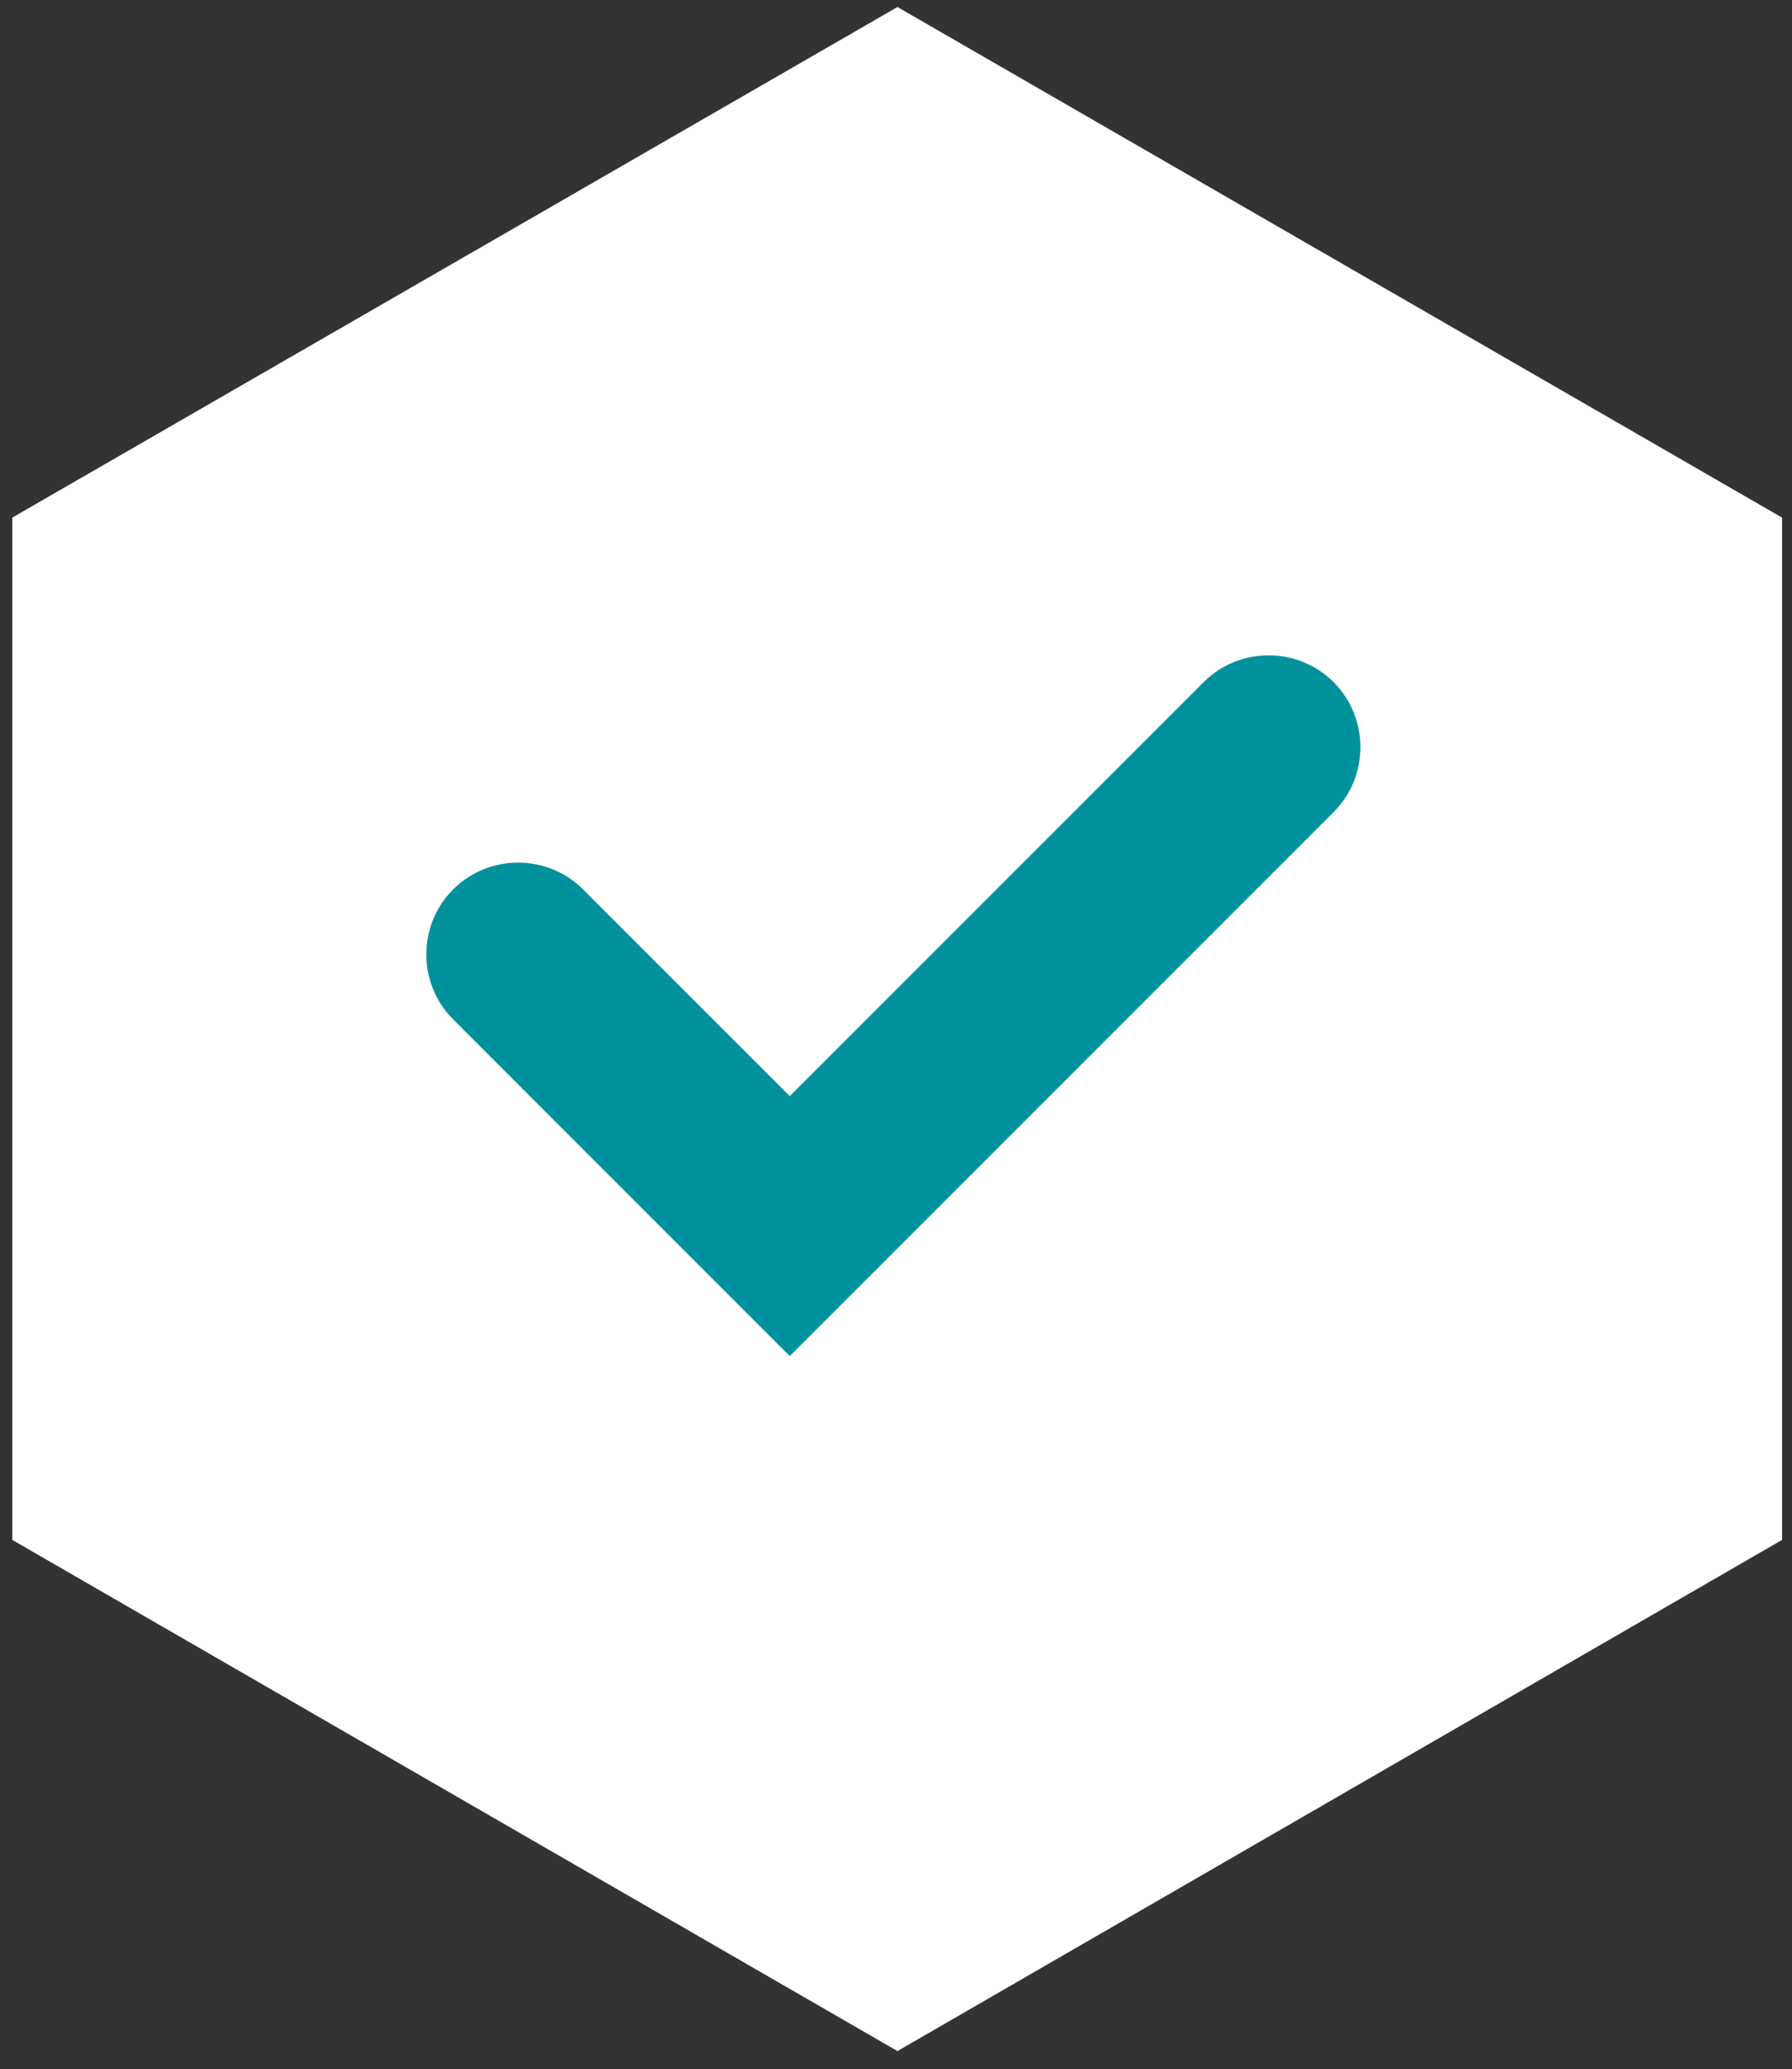 <svg xmlns="http://www.w3.org/2000/svg" viewBox="0 0 306.1 353.4"><rect x="0" y="0" width="306.1" height="353.4" fill="#333333" stroke="none"/><defs><style>      .cls-1 {        fill: #fff;      }      .cls-2 {        fill: #00929c;      }    </style></defs><g><g id="Ebene_1"><polygon class="cls-1" points="304.4 263 304.4 88.4 153.3 1.2 2.1 88.4 2.1 263 153.3 350.3 304.4 263"></polygon><path class="cls-2" d="M134.9,231.6l-57.5-57.5c-6.1-6.1-6.1-16.1,0-22.2,6.1-6.1,16.1-6.1,22.2,0l35.3,35.3,70.7-70.7c6.1-6.1,16.1-6.1,22.2,0,6.1,6.1,6.1,16.1,0,22.2l-92.9,92.9Z"></path></g></g></svg>